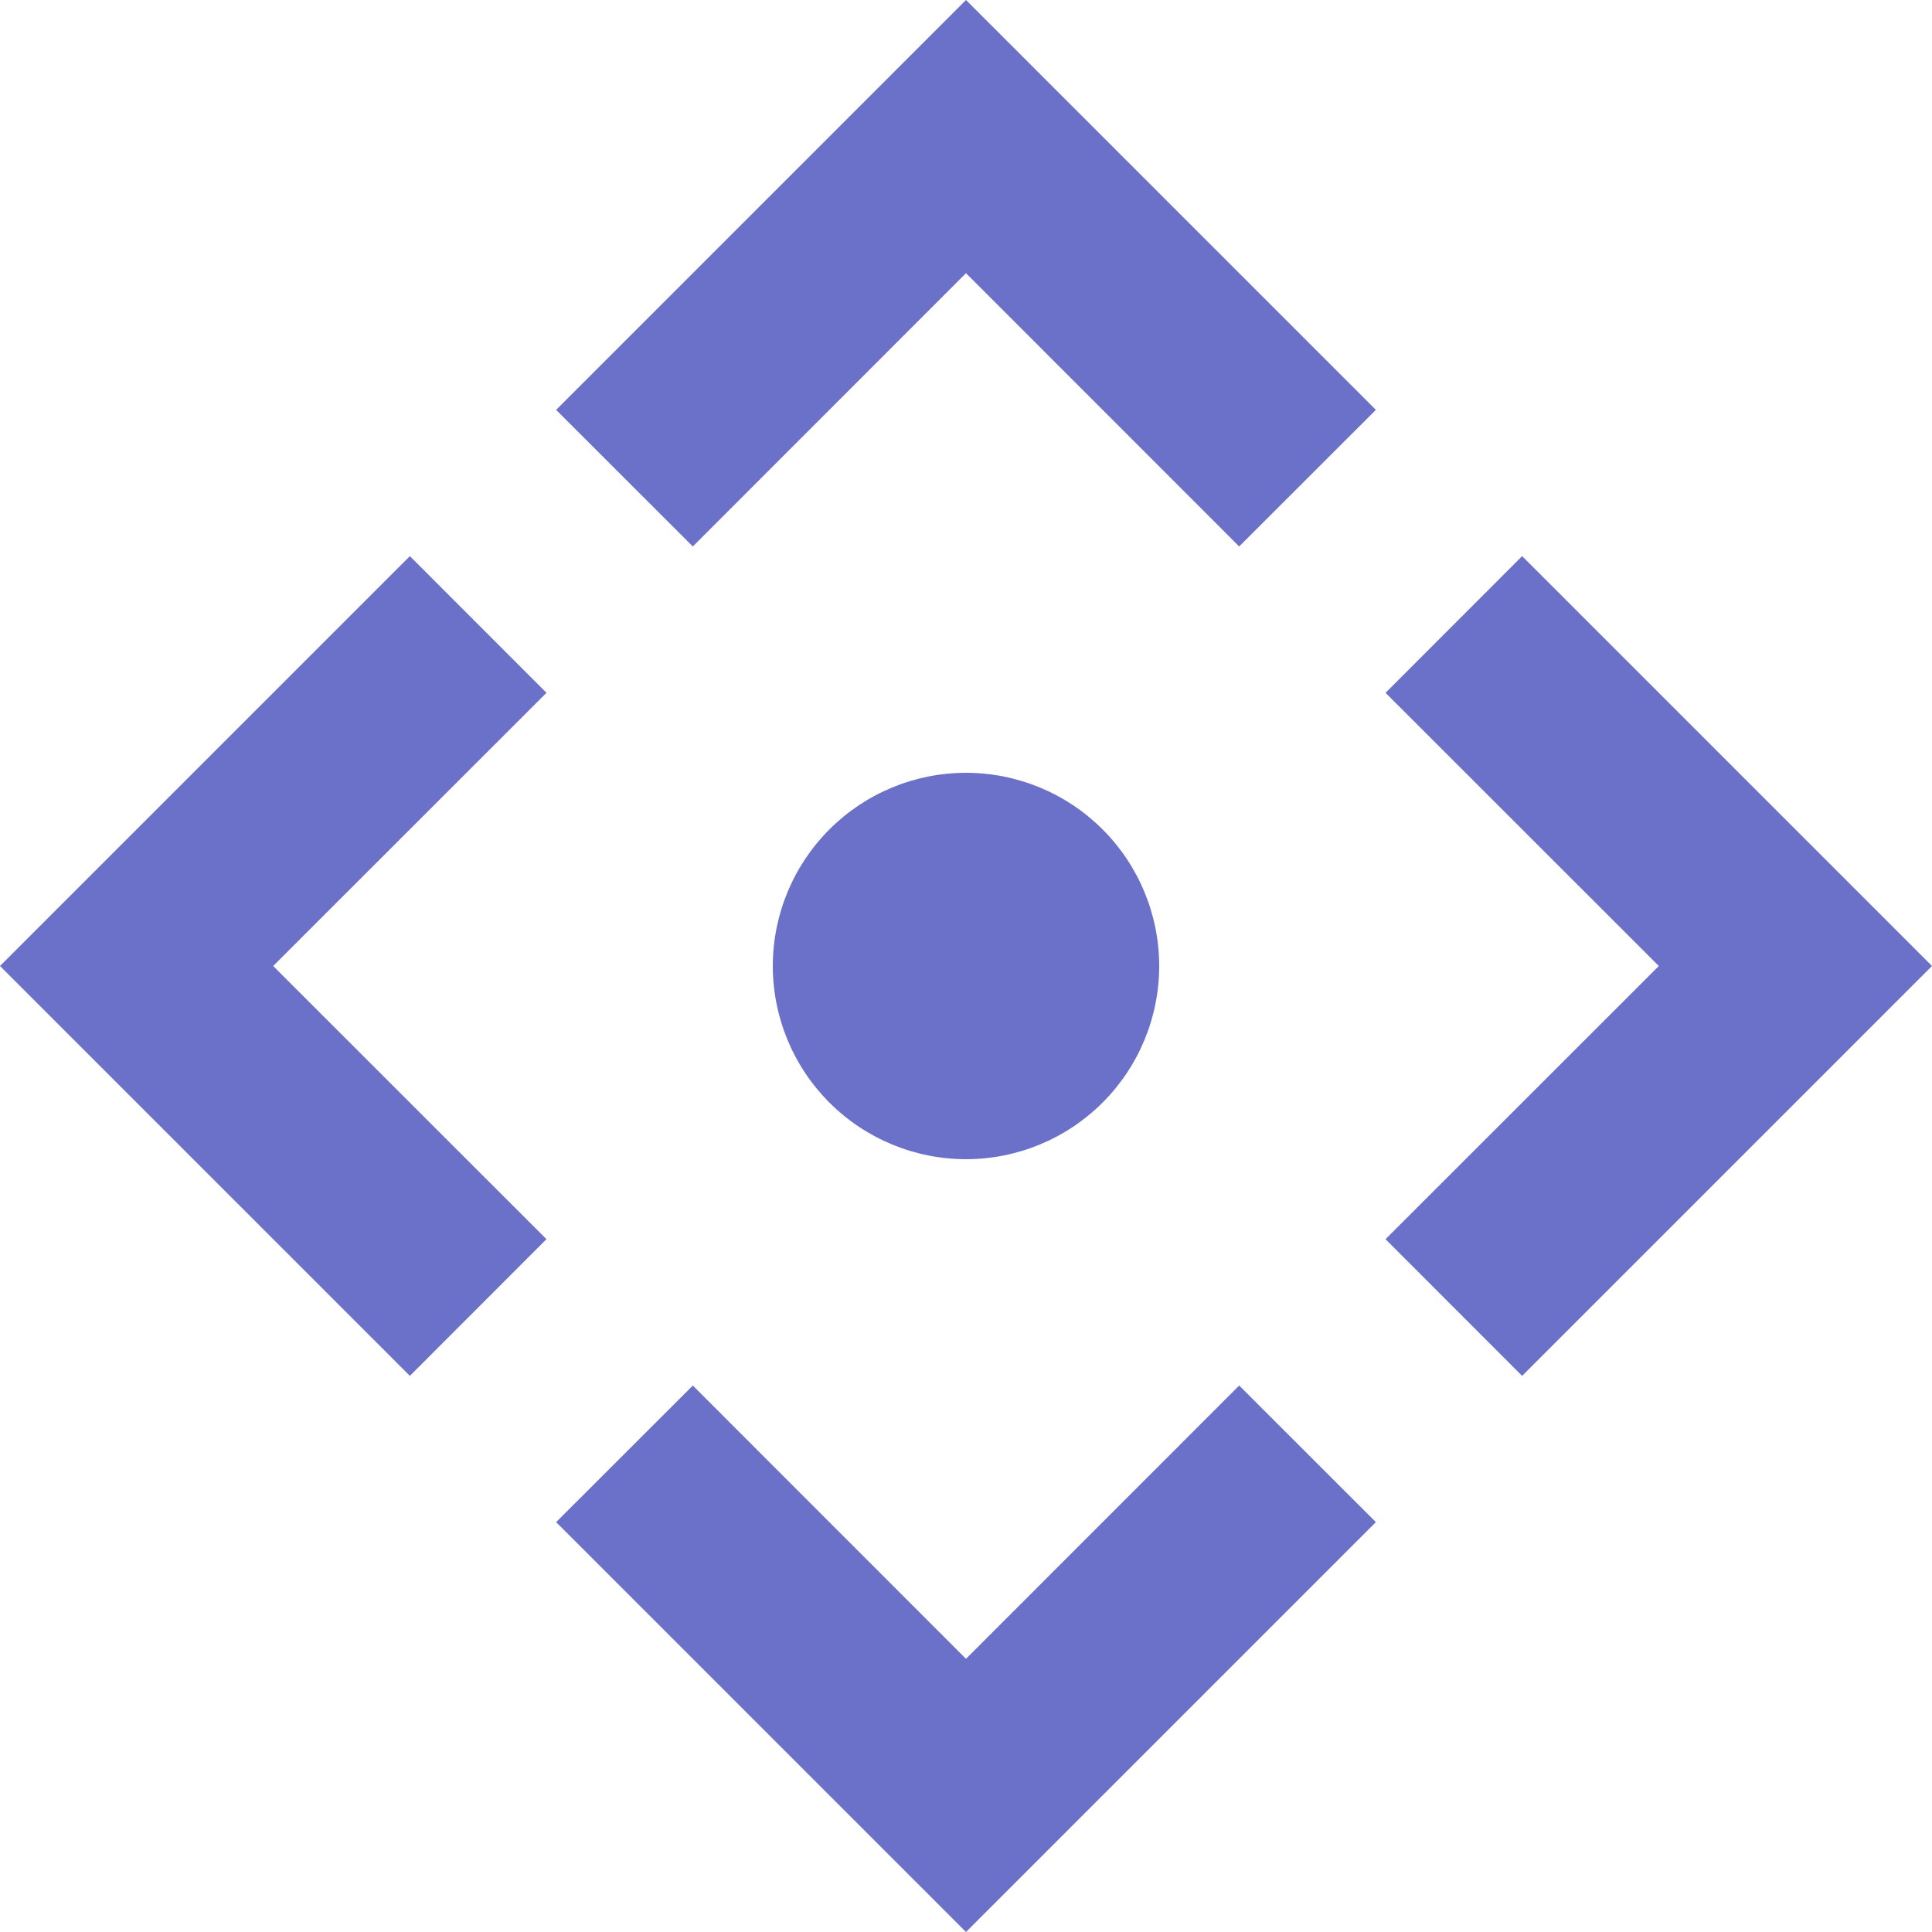 <svg width="20" height="20" viewBox="0 0 20 20" fill="none" xmlns="http://www.w3.org/2000/svg">
<path d="M10 0L14.243 4.243L12.828 5.657L10 2.828L7.172 5.657L5.757 4.243L10 0ZM0 10L4.243 5.757L5.657 7.172L2.828 10L5.657 12.828L4.243 14.243L0 10ZM20 10L15.757 14.243L14.343 12.828L17.172 10L14.343 7.172L15.757 5.757L20 10ZM10 12C9.47 12 8.961 11.789 8.586 11.414C8.211 11.039 8 10.53 8 10C8 9.47 8.211 8.961 8.586 8.586C8.961 8.211 9.47 8 10 8C10.53 8 11.039 8.211 11.414 8.586C11.789 8.961 12 9.47 12 10C12 10.53 11.789 11.039 11.414 11.414C11.039 11.789 10.53 12 10 12ZM10 20L5.757 15.757L7.172 14.343L10 17.172L12.828 14.343L14.243 15.757L10 20Z" fill="#6B71C8"/>
</svg>
